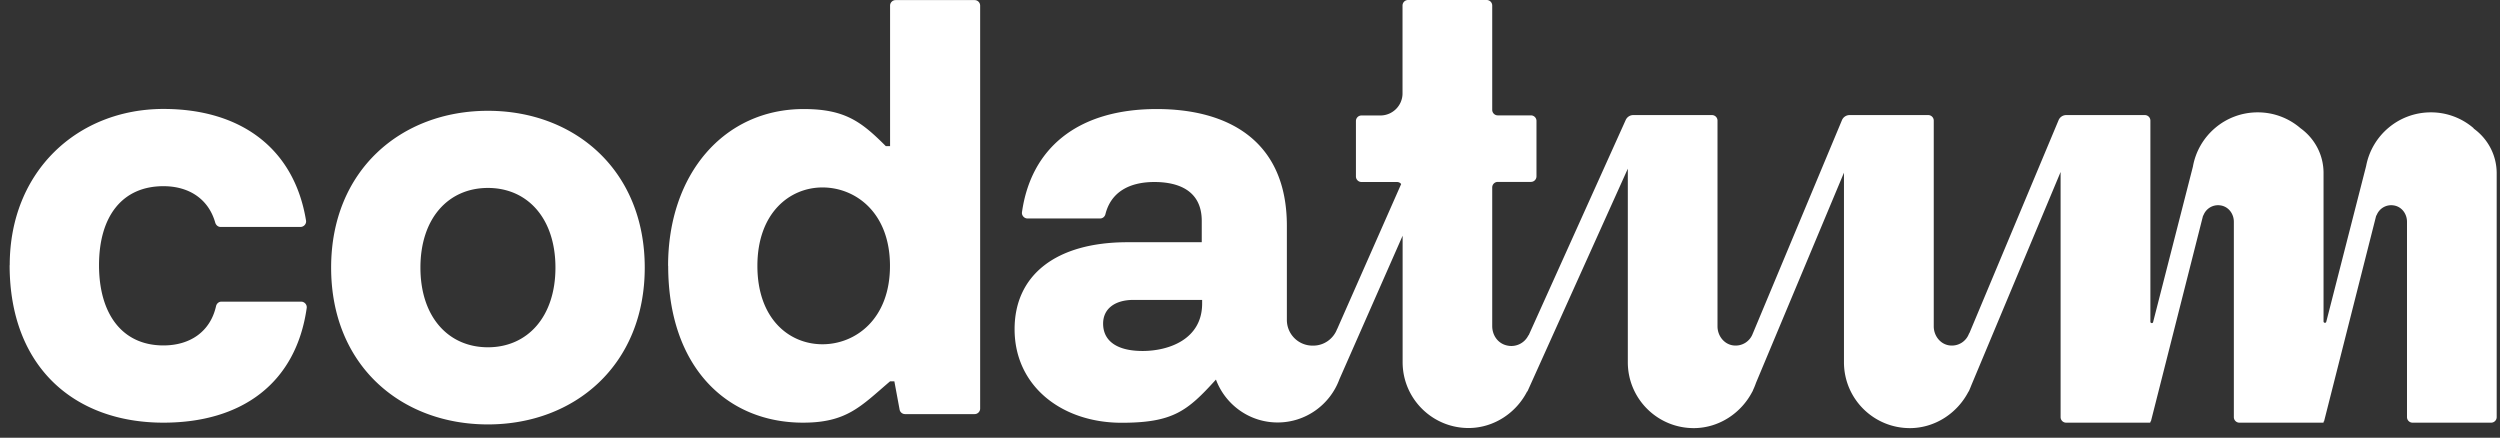 <svg height='45' width='257' xmlns='http://www.w3.org/2000/svg'><rect width="100%" height="100%" fill="#333333" stroke="none"/><path d='m1 27.26c0-9.68 7-16.06 15.81-16.06 7.89 0 13.43 4.01 14.65 11.47.06.34-.22.66-.57.66h-8.21c-.26 0-.47-.18-.55-.43-.68-2.42-2.67-3.76-5.33-3.76-4.25 0-6.62 3.12-6.62 8.12s2.37 8.25 6.62 8.25c2.78 0 4.83-1.45 5.41-4.04.06-.26.28-.46.55-.46h8.2c.34 0 .62.31.57.65-1.1 7.76-6.7 11.79-14.73 11.79-9.12 0-15.81-5.69-15.81-16.19zm33.04.25c0-10 7.19-16.12 16.12-16.12s16.12 6.12 16.12 16.12-7.19 16.12-16.12 16.12-16.12-6.06-16.12-16.12zm16.12 8.19c4.06 0 6.94-3.13 6.94-8.19s-2.87-8.19-6.94-8.19-6.94 3.12-6.94 8.19 2.87 8.19 6.94 8.19zm18.52-8.37c0-9.44 5.75-16.12 13.94-16.12 4.25 0 5.94 1.31 8.44 3.81h.44v-14.44c0-.31.25-.57.57-.57h8.12c.31 0 .57.25.57.57v41.42c0 .31-.25.57-.57.57h-7.15c-.27 0-.51-.19-.56-.46l-.54-2.91h-.44c-3 2.56-4.44 4.25-8.94 4.25-7.87 0-13.87-5.75-13.87-16.12zm15.87 8.06c3.37 0 6.94-2.56 6.94-8.06s-3.56-8.06-6.94-8.06-6.69 2.63-6.69 8.06 3.25 8.06 6.69 8.06zm169.74-22.21a6.704 6.704 0 0 0 -4.4-1.63c-3.31 0-6.06 2.38-6.65 5.51l-4.1 16.02c-.04.16-.28.13-.28-.04v-15.26c0-1.9-.94-3.57-2.37-4.6a6.704 6.704 0 0 0 -4.4-1.63c-3.33 0-6.1 2.41-6.66 5.58l-4.09 15.98c-.04.16-.28.13-.28-.04v-20.67a.57.57 0 0 0 -.57-.57h-8.08a.85.85 0 0 0 -.79.53l-9.18 21.92s0-.02-.01-.03c-.28.83-1.12 1.4-2.08 1.25-.92-.15-1.56-1.01-1.56-1.95v-21.15a.57.57 0 0 0 -.57-.57h-8.08a.85.85 0 0 0 -.79.53l-9.15 21.9v-.01c-.28.83-1.12 1.4-2.08 1.25-.92-.15-1.56-1.01-1.56-1.95v-21.15a.57.57 0 0 0 -.57-.57h-8.09c-.34 0-.64.2-.78.51l-9.98 22.14s0-.02-.01-.03a1.95 1.95 0 0 1 -2.19 1.07c-.96-.2-1.54-1.06-1.54-2v-14.25c0-.31.25-.57.57-.57h3.41c.31 0 .57-.25.57-.57v-5.7a.57.57 0 0 0 -.57-.57h-3.41a.57.57 0 0 1 -.57-.57v-10.72a.57.57 0 0 0 -.57-.57h-8.08a.57.57 0 0 0 -.57.57v9.03c0 1.25-1.02 2.27-2.27 2.27h-1.95a.57.57 0 0 0 -.57.57v5.7c0 .31.25.57.57.57h3.65c.18 0 .33.08.43.21l-6.58 14.91v-.02c-.37 1-1.33 1.72-2.46 1.72h-.07c-1.46 0-2.64-1.18-2.64-2.64v-9.68c0-8.87-6.19-12-13.37-12-8.23 0-12.94 4.1-13.86 10.6-.05.34.23.65.57.65h7.46c.27 0 .49-.19.55-.45.58-2.3 2.5-3.3 5.03-3.3 2.37 0 4.87.81 4.87 4v2.19h-7.62c-7.37 0-11.62 3.38-11.62 8.94 0 5.87 4.87 9.62 11 9.62 5.3 0 6.78-1.22 9.7-4.44.96 2.57 3.43 4.41 6.34 4.41s5.4-1.85 6.35-4.44l6.5-14.76v13c0 3.77 3.09 6.82 6.87 6.77 2.56-.04 4.82-1.58 5.93-3.76h.03l10.32-22.9v19.9c0 3.77 3.08 6.82 6.87 6.77 2.56-.04 4.82-1.58 5.94-3.77h.01l.08-.2c.11-.23.2-.46.28-.69l9.04-21.6v19.49c0 3.77 3.08 6.82 6.87 6.77 2.56-.04 4.82-1.58 5.94-3.77h.02l.12-.28c.05-.12.1-.24.15-.37l9.17-21.91v25.2c0 .31.25.57.57.57h8.65v-.12h.06l5.37-21.18.02.02c.25-.71.98-1.19 1.8-1.05s1.34.88 1.34 1.68v20.08c0 .31.25.57.57.57h8.65v-.12h.05l5.37-21.19s.02.02.02.03c.25-.71.98-1.19 1.8-1.05s1.34.88 1.34 1.68v20.08c0 .31.25.57.57.57h8.08c.31 0 .57-.25.57-.57v-25.07c0-1.9-.94-3.57-2.37-4.6zm-130.71 18.02c0 3.69-3.44 4.88-6.12 4.88s-4.06-1.06-4.06-2.81c0-1.56 1.25-2.44 3.12-2.44h7.06z' fill='#fff'/></svg>